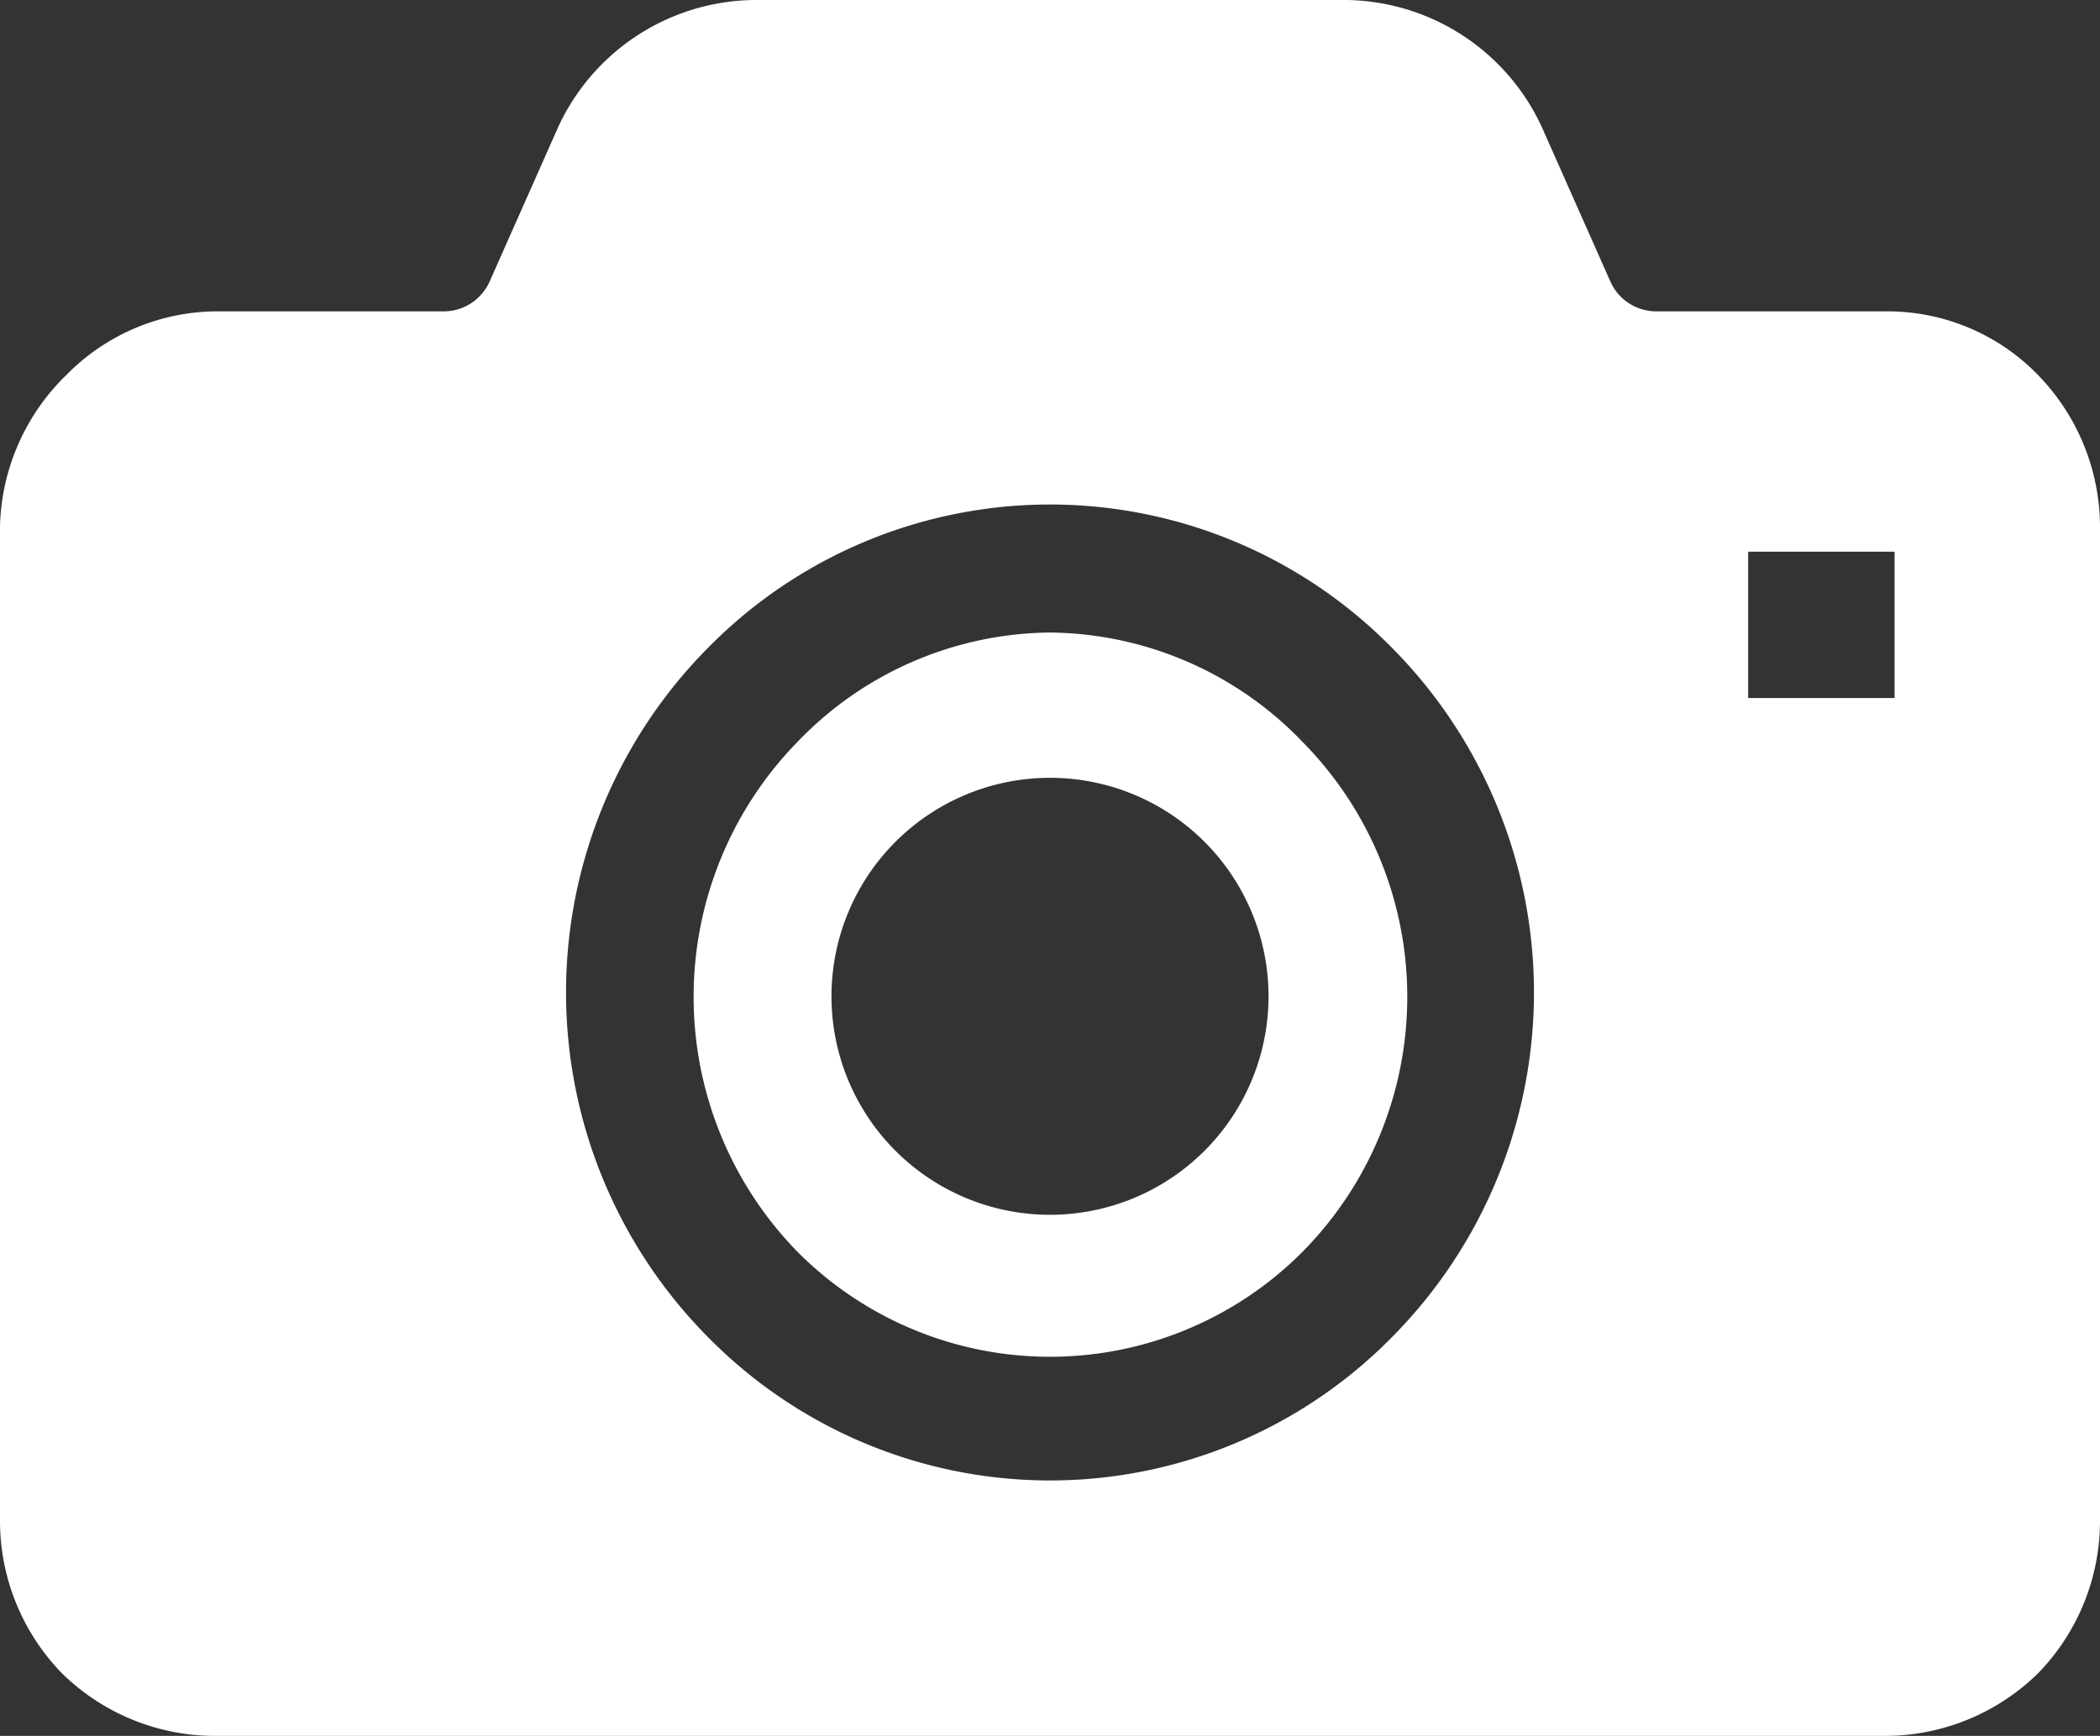 <svg xmlns="http://www.w3.org/2000/svg" viewBox="0 0 19.22 15.89"><rect x="0" y="0" width="19.22" height="15.89" fill="#333333" stroke="none"/><defs><style>.cls-1{fill:#fff;}</style></defs><title>icon_photo</title><g id="レイヤー_2" data-name="レイヤー 2"><g id="header"><g id="naiyou"><path class="cls-1" d="M9.61,5.79a3.24,3.24,0,0,0-2.31,1,3.34,3.34,0,0,0,0,4.67,3.26,3.26,0,0,0,4.62,0,3.32,3.32,0,0,0,0-4.67A3.24,3.24,0,0,0,9.61,5.79Zm0,5.33a2,2,0,1,1,2-2A2,2,0,0,1,9.61,11.12Z"/><path class="cls-1" d="M18.65,3.43a1.92,1.92,0,0,0-1.38-.58H15.15a.46.46,0,0,1-.41-.27l-.63-1.42A2,2,0,0,0,12.33,0H6.9A2,2,0,0,0,5.11,1.16L4.48,2.58a.46.46,0,0,1-.41.27H2a1.94,1.94,0,0,0-1.39.58A2,2,0,0,0,0,4.81v9.12a2,2,0,0,0,.57,1.39A2,2,0,0,0,2,15.89H17.27a2,2,0,0,0,1.38-.57,2,2,0,0,0,.57-1.39V4.81A2,2,0,0,0,18.65,3.43Zm-5.91,8.81a4.39,4.39,0,0,1-6.26,0,4.48,4.48,0,0,1,0-6.31,4.39,4.39,0,0,1,6.26,0,4.48,4.48,0,0,1,0,6.31Zm4.6-5.85H16V5.05h1.34Z"/></g></g></g></svg>